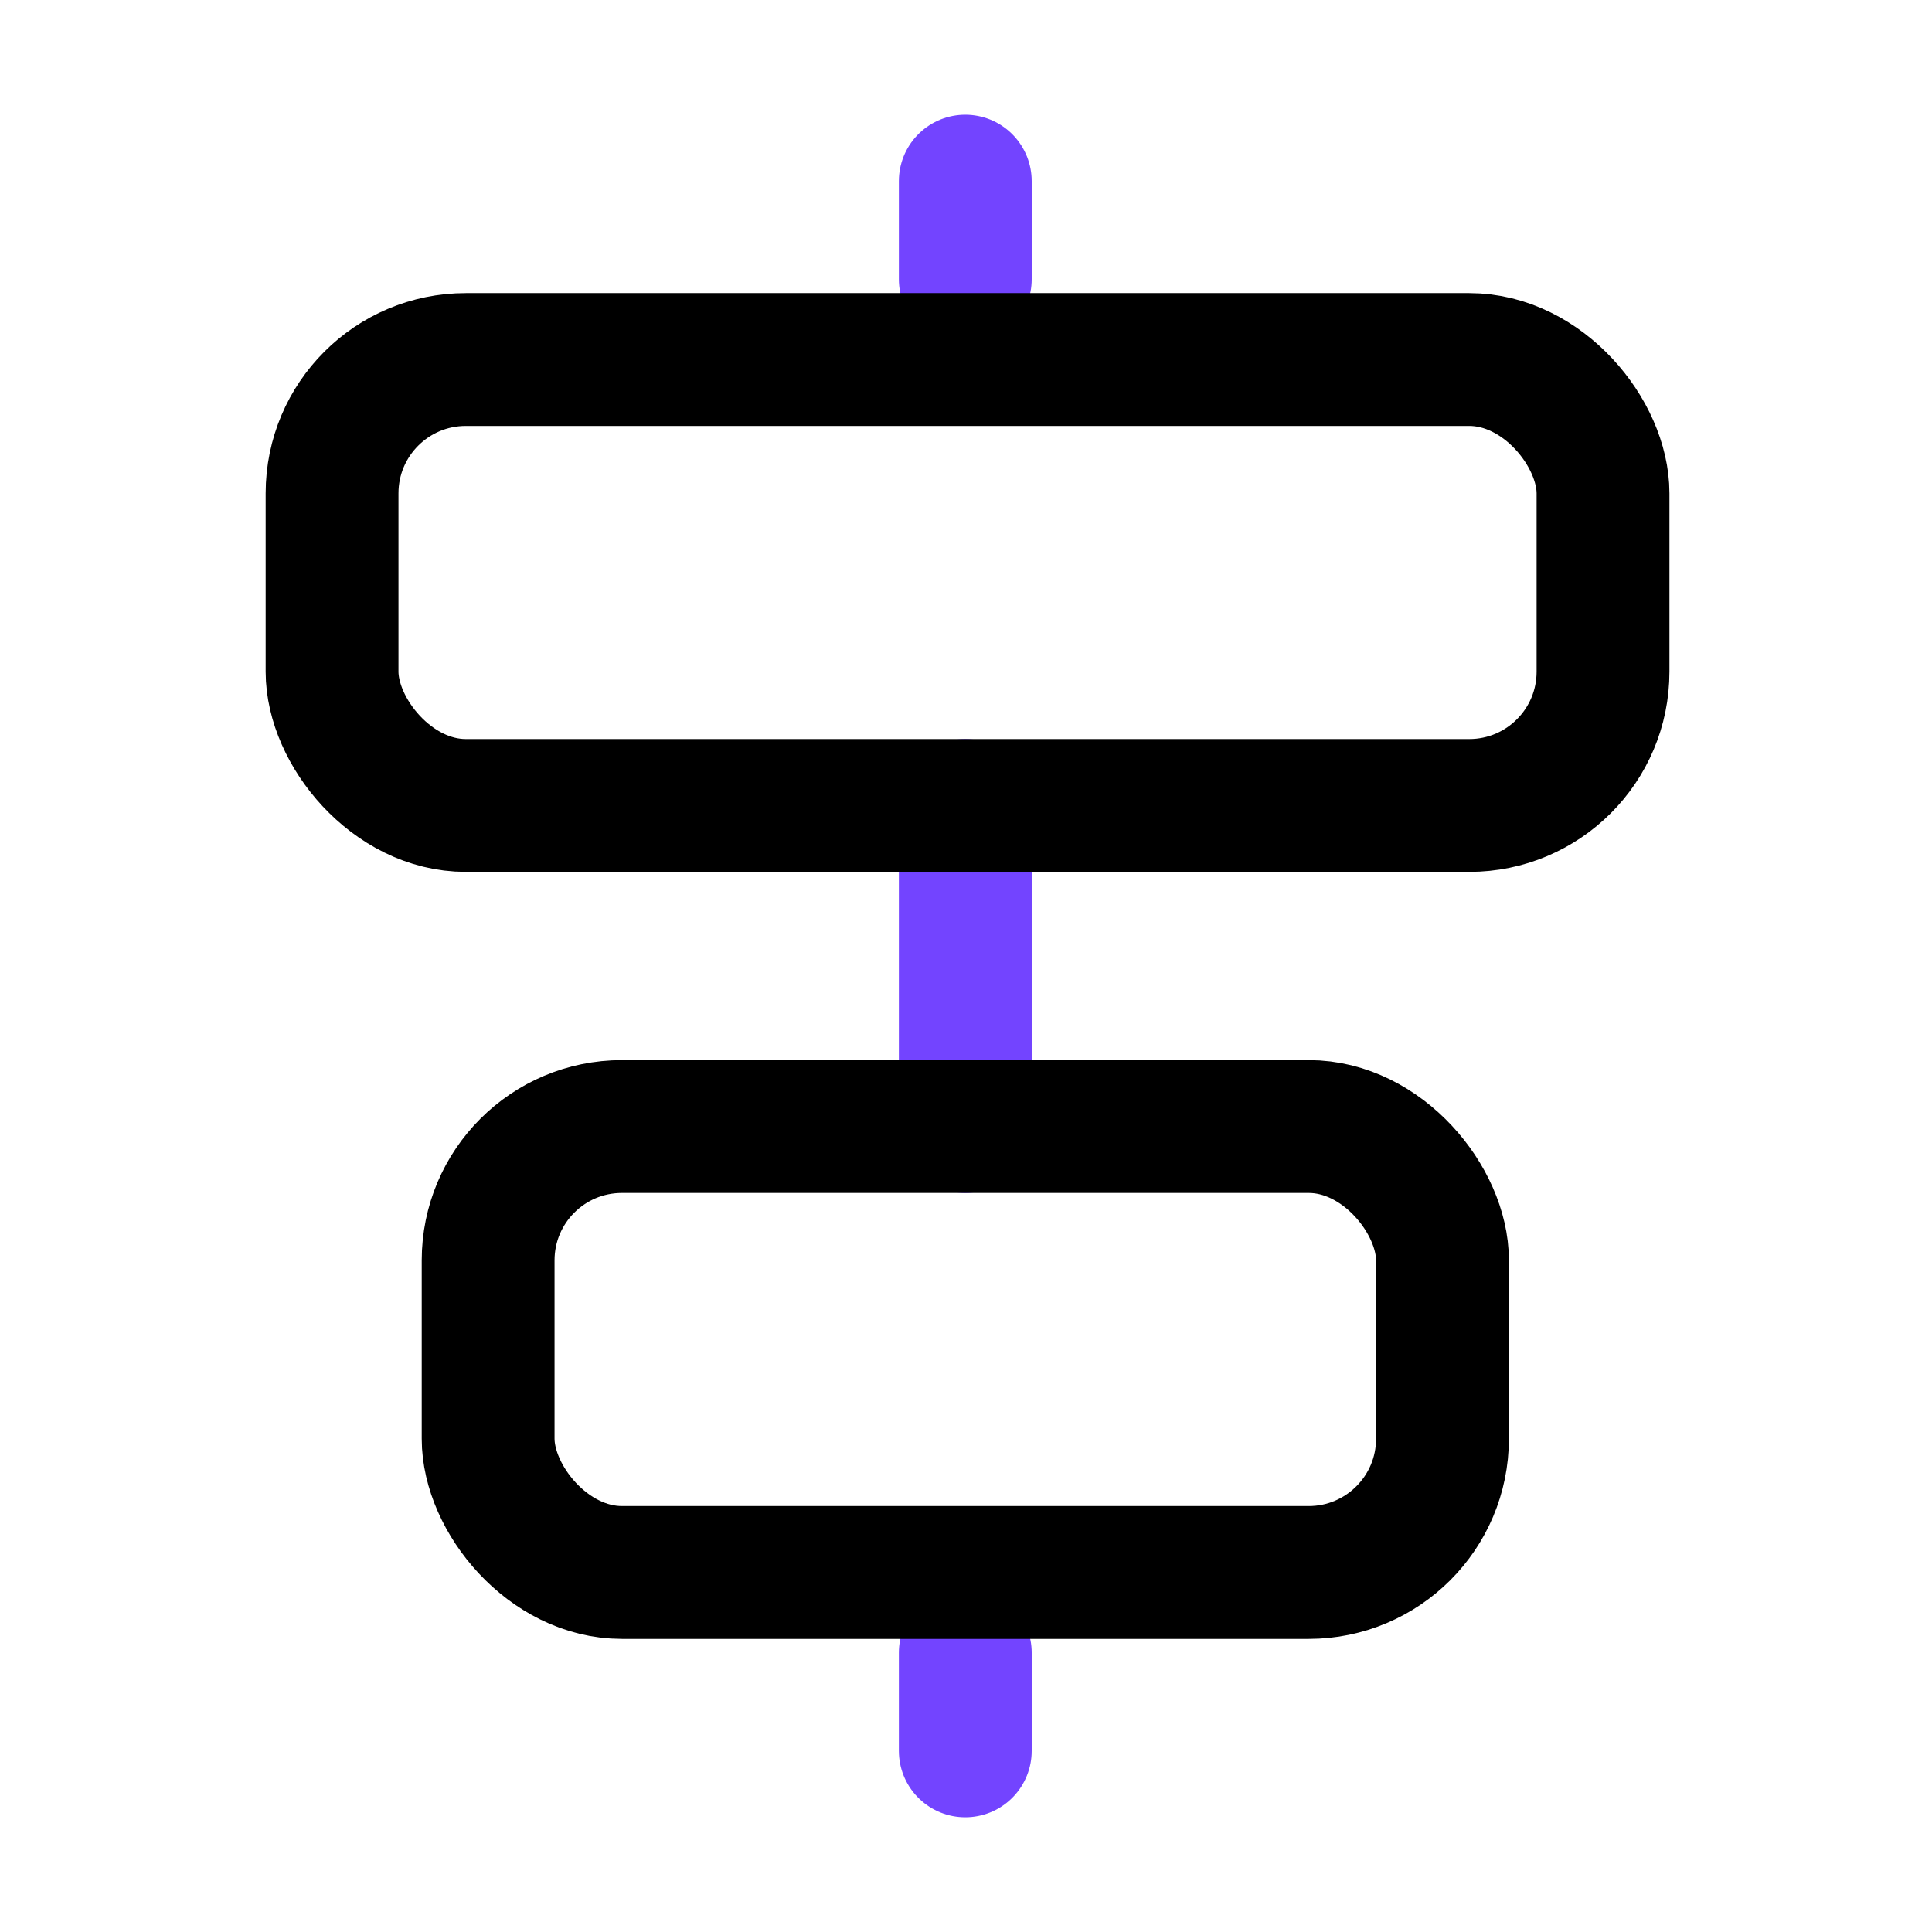 <svg width="32" height="32" viewBox="0 0 32 32" fill="none" xmlns="http://www.w3.org/2000/svg">
<path d="M15.988 4.625V3" stroke="#7344FF" stroke-width="2.2" stroke-linecap="round"/>
<path d="M15.988 18.659V13.341" stroke="#7344FF" stroke-width="2.2" stroke-linecap="round"/>
<path d="M15.988 29V27.375" stroke="#7344FF" stroke-width="2.2" stroke-linecap="round"/>
<rect x="5.5" y="5.955" width="21.051" height="7.386" rx="2.216" stroke="black" stroke-width="2.2"/>
<rect x="8.085" y="18.659" width="15.807" height="7.386" rx="2.216" stroke="black" stroke-width="2.2"/>
</svg>
